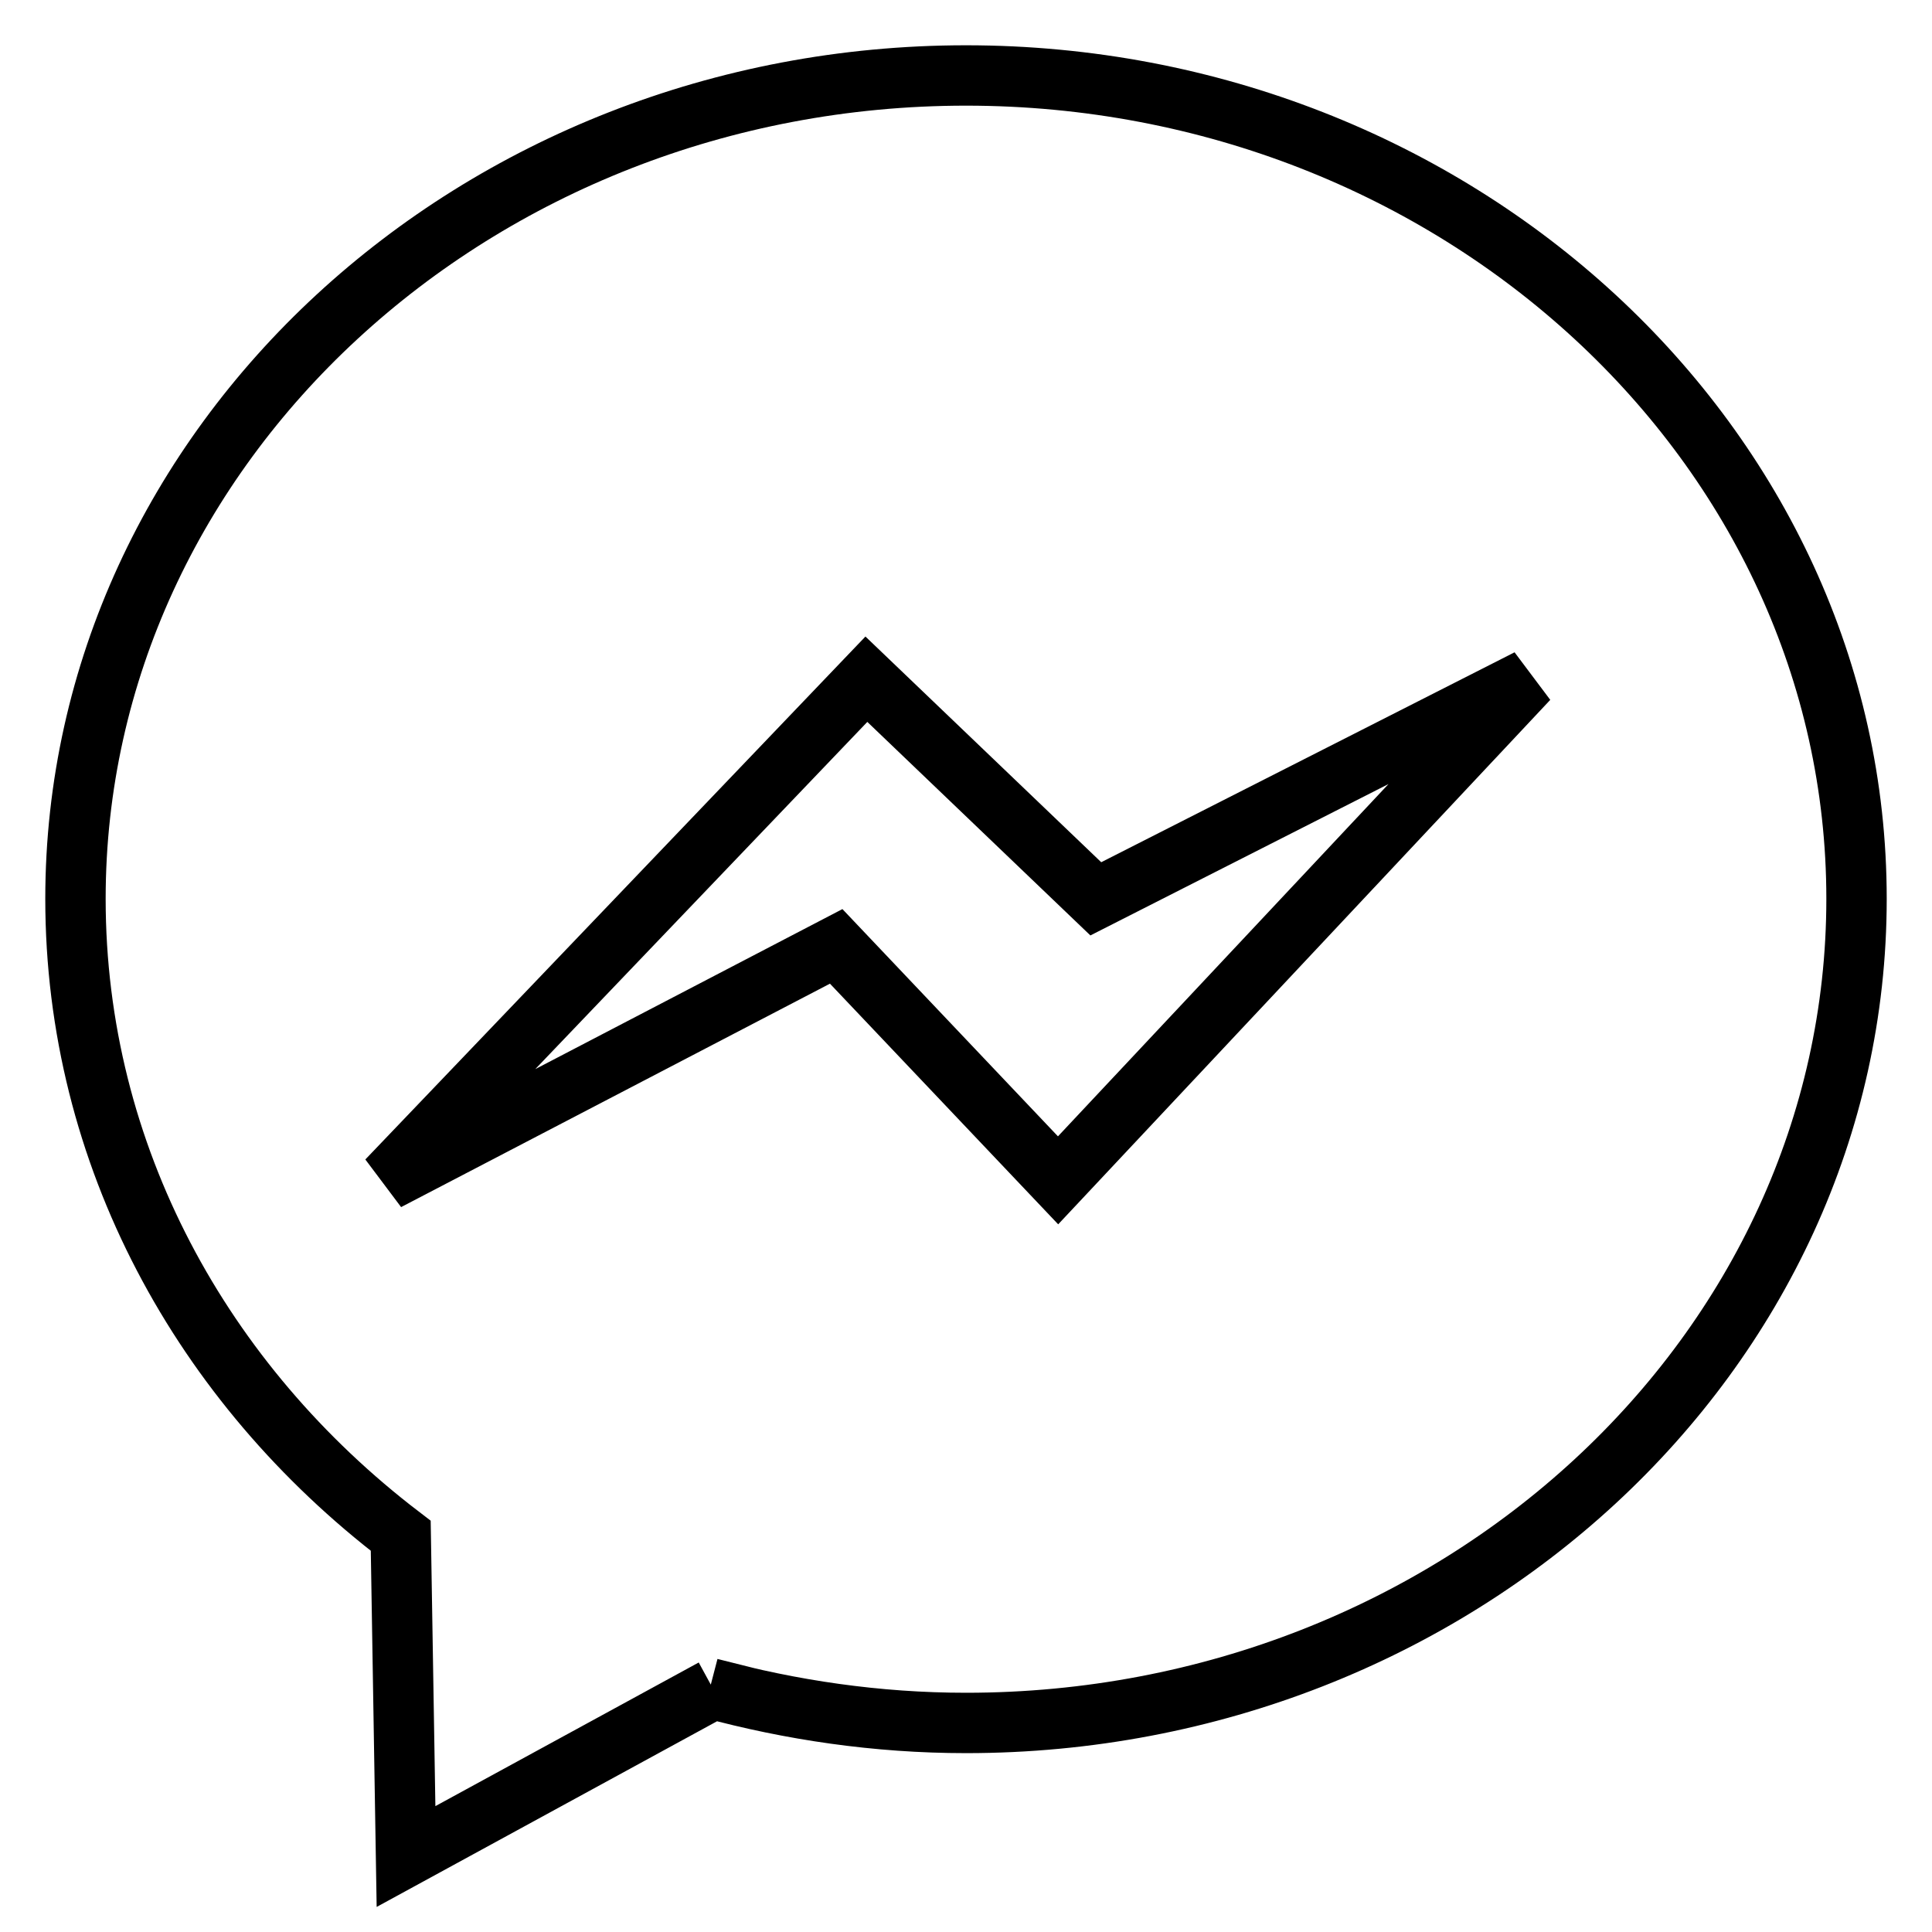 <?xml version="1.0" encoding="utf-8"?>
<!-- Svg Vector Icons : http://www.onlinewebfonts.com/icon -->
<!DOCTYPE svg PUBLIC "-//W3C//DTD SVG 1.1//EN" "http://www.w3.org/Graphics/SVG/1.1/DTD/svg11.dtd">
<svg version="1.1" xmlns="http://www.w3.org/2000/svg" xmlns:xlink="http://www.w3.org/1999/xlink" x="0px" y="0px" viewBox="0 0 256 256" enable-background="new 0 0 256 256" xml:space="preserve">
<g> <path stroke-width="8" fill-opacity="0" stroke="#000000"  d="M128,10C63.1,10,10,58.9,10,119.1c0,34,16.8,64.3,43.1,84.4l0.7,42.5l40.7-22.2l-0.4-0.1 c10.7,2.9,22.1,4.6,33.9,4.6c64.9,0,118-48.9,118-109.2C246,58.9,192.9,10,128,10 M140.2,156.4l-29.4-31l-59.5,31L114.8,90 l30.4,29.1L202.5,90L140.2,156.4z"/></g>
</svg>